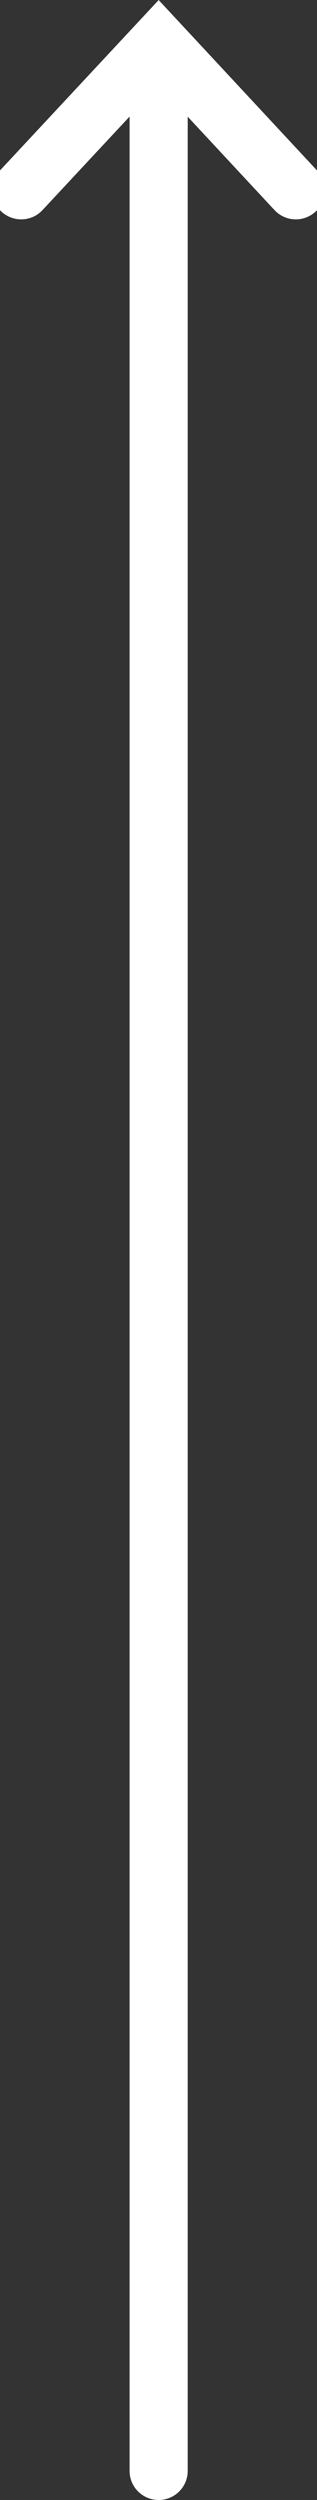 <?xml version="1.0" encoding="UTF-8"?>
<svg id="Ebene_1" data-name="Ebene 1" xmlns="http://www.w3.org/2000/svg" xmlns:xlink="http://www.w3.org/1999/xlink" viewBox="0 0 10.91 86.04">
  <rect x="0" y="0" width="10.91" height="86.04" fill="#333333" stroke="none"/>
  <defs>
    <style>
      .cls-1, .cls-2 {
        fill: none;
      }

      .cls-3 {
        clip-path: url(#clippath);
      }

      .cls-2 {
        stroke: #fff;
        stroke-linecap: round;
        stroke-width: 2px;
      }
    </style>
    <clipPath id="clippath">
      <rect class="cls-1" x="0" y="0" width="10.91" height="86.04"/>
    </clipPath>
  </defs>
  <g id="Gruppe_98" data-name="Gruppe 98">
    <g class="cls-3">
      <g id="Gruppe_97" data-name="Gruppe 97">
        <g id="Gruppe_95" data-name="Gruppe 95">
          <path id="Pfad_67" data-name="Pfad 67" class="cls-2" d="m5.46,1.47v83.57"/>
        </g>
        <g id="Gruppe_96" data-name="Gruppe 96">
          <path id="Pfad_68" data-name="Pfad 68" class="cls-2" d="m10.18,6.55L5.46,1.47.73,6.55"/>
        </g>
      </g>
    </g>
  </g>
</svg>